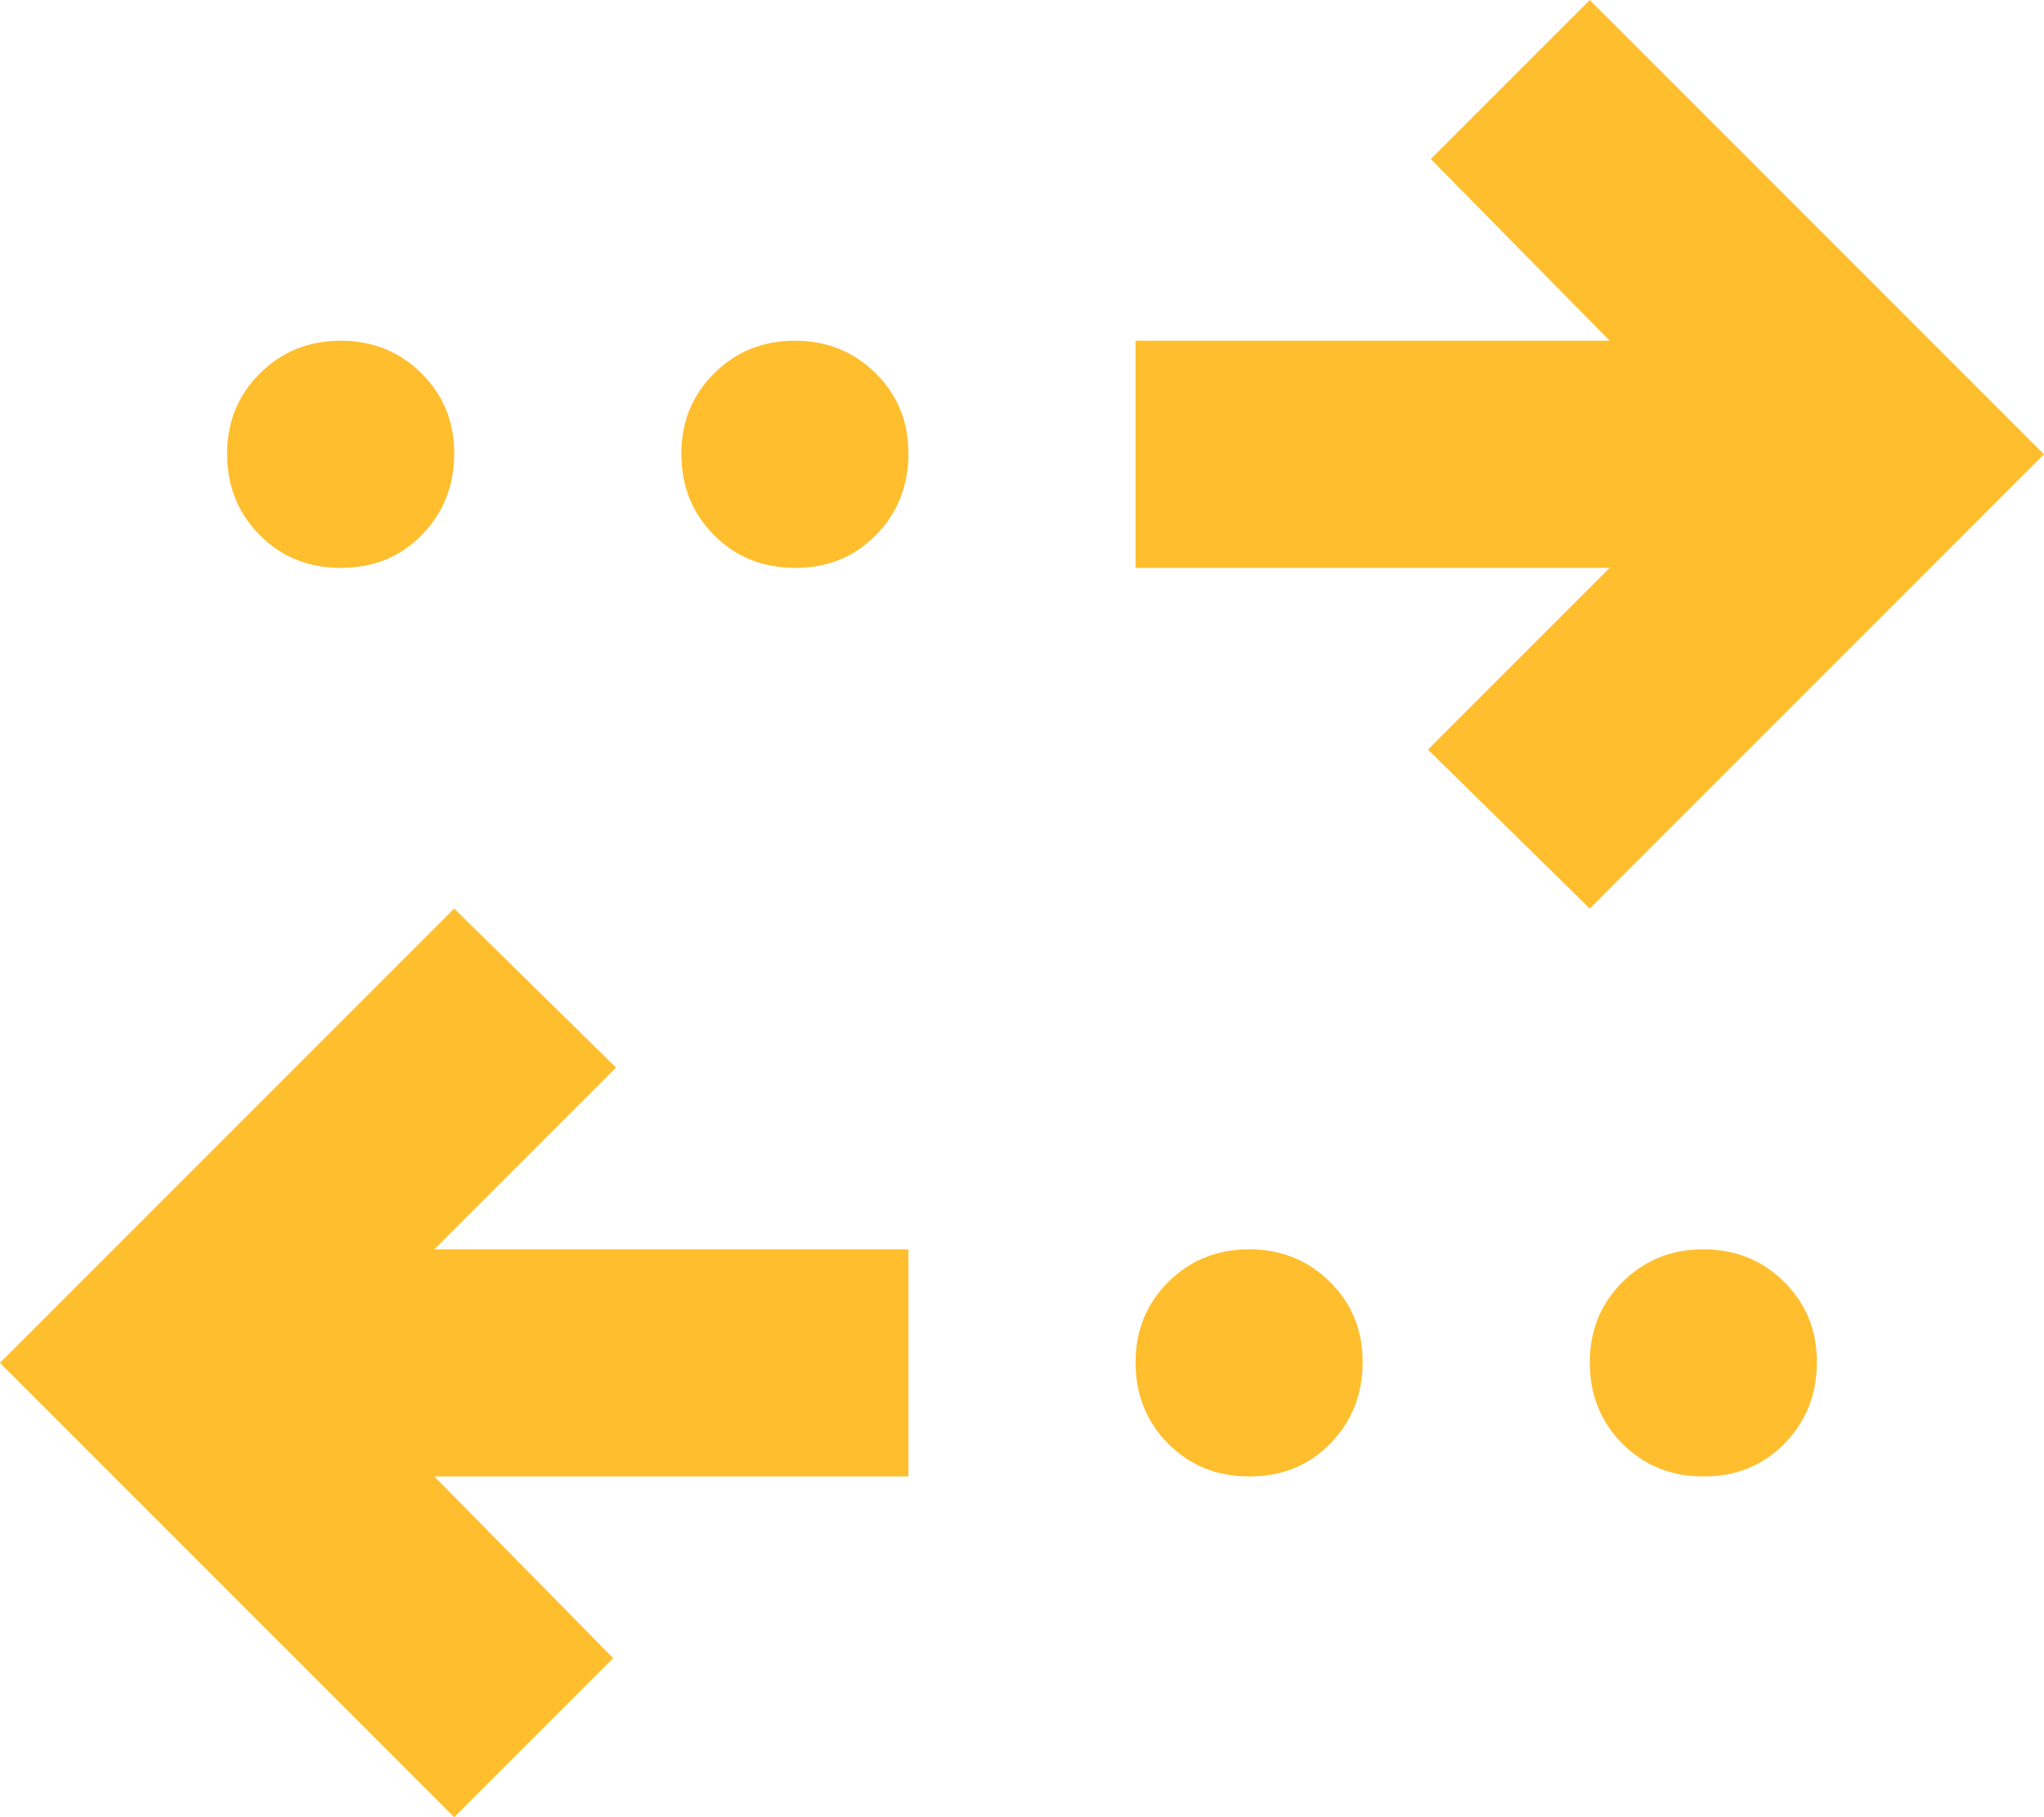 <svg width="18" height="16" viewBox="0 0 18 16" fill="none" xmlns="http://www.w3.org/2000/svg">
<path d="M4 16L0 12L4 8L5.425 9.4L3.825 11H8V13H3.825L5.4 14.6L4 16ZM11 13C10.717 13 10.479 12.904 10.288 12.712C10.097 12.52 10.001 12.283 10 12C9.999 11.717 10.095 11.48 10.288 11.288C10.481 11.096 10.718 11 11 11C11.282 11 11.52 11.096 11.713 11.288C11.906 11.48 12.002 11.717 12 12C11.998 12.283 11.902 12.52 11.712 12.713C11.522 12.906 11.285 13.001 11 13ZM15 13C14.717 13 14.479 12.904 14.288 12.712C14.097 12.52 14.001 12.283 14 12C13.999 11.717 14.095 11.48 14.288 11.288C14.481 11.096 14.718 11 15 11C15.282 11 15.52 11.096 15.713 11.288C15.906 11.48 16.002 11.717 16 12C15.998 12.283 15.902 12.52 15.712 12.713C15.522 12.906 15.285 13.001 15 13ZM14 8L12.575 6.6L14.175 5H10V3H14.175L12.6 1.4L14 0L18 4L14 8ZM3 5C2.717 5 2.479 4.904 2.288 4.712C2.097 4.52 2.001 4.283 2 4C1.999 3.717 2.095 3.48 2.288 3.288C2.481 3.096 2.718 3 3 3C3.282 3 3.52 3.096 3.713 3.288C3.906 3.48 4.002 3.717 4 4C3.998 4.283 3.902 4.52 3.712 4.713C3.522 4.906 3.285 5.001 3 5ZM7 5C6.717 5 6.479 4.904 6.288 4.712C6.097 4.52 6.001 4.283 6 4C5.999 3.717 6.095 3.48 6.288 3.288C6.481 3.096 6.718 3 7 3C7.282 3 7.52 3.096 7.713 3.288C7.906 3.48 8.002 3.717 8 4C7.998 4.283 7.902 4.52 7.712 4.713C7.522 4.906 7.285 5.001 7 5Z" fill="#FFBE2E"/>
</svg>
